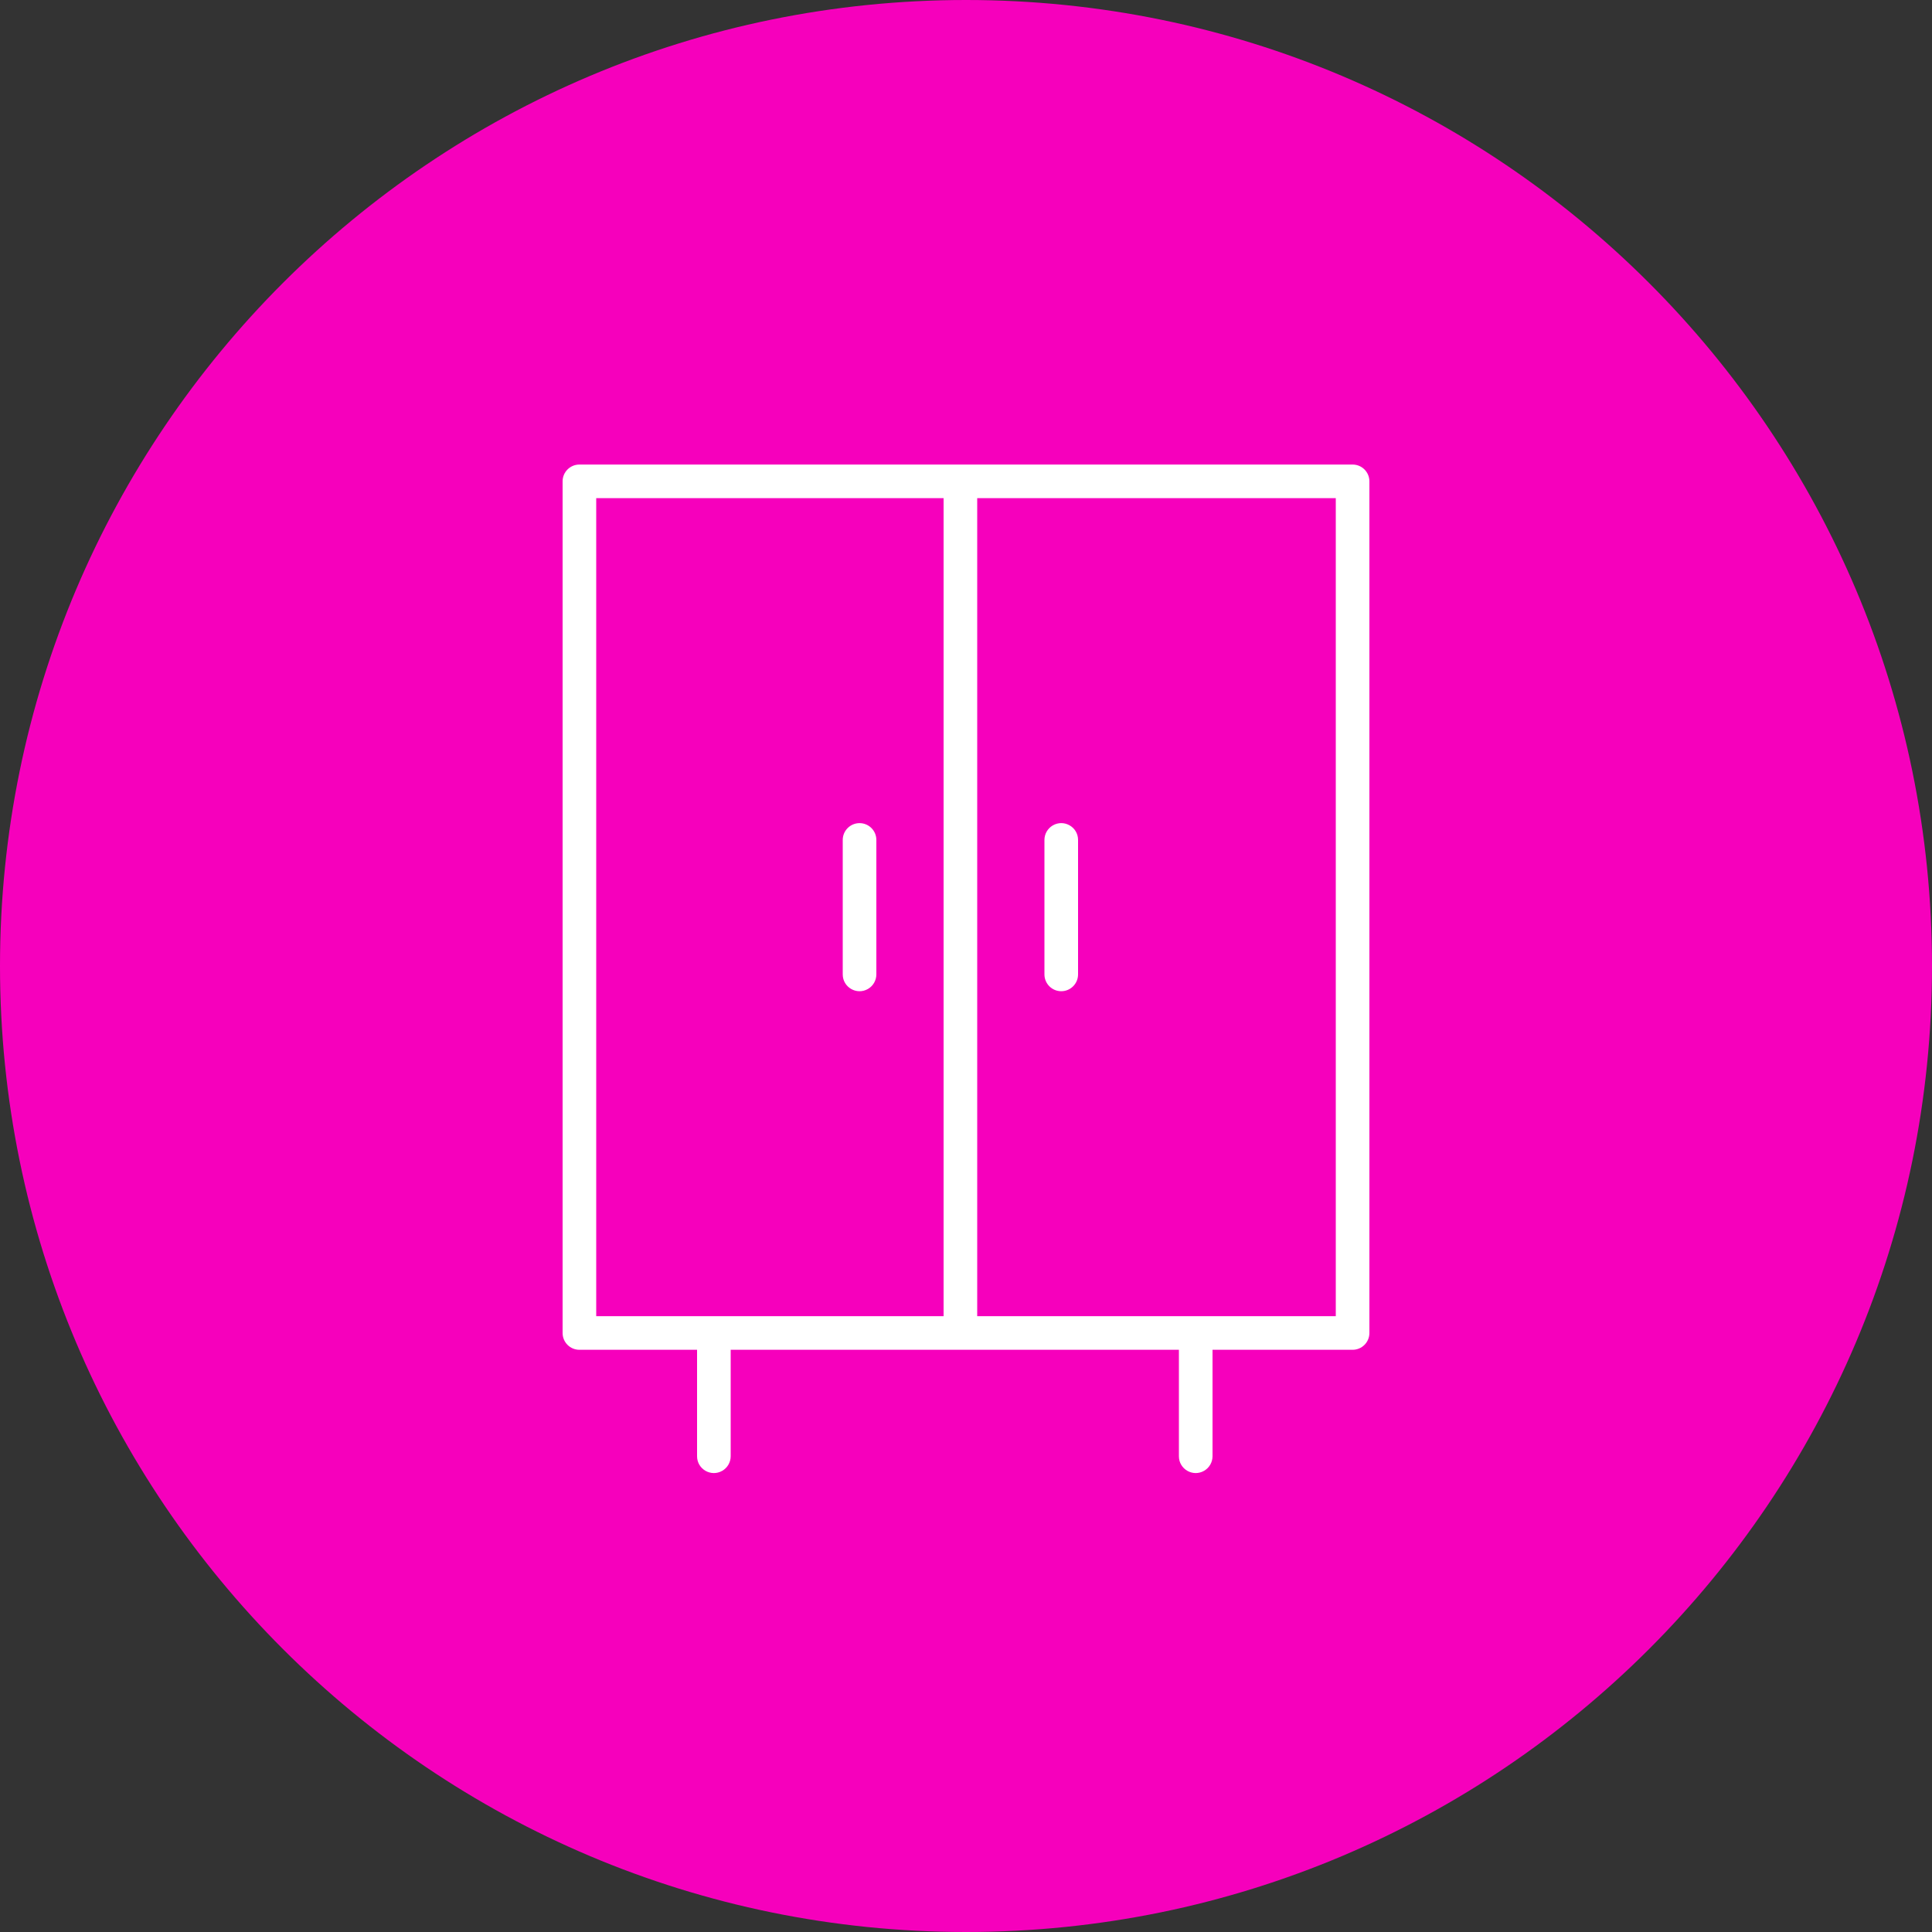 <?xml version="1.0" encoding="UTF-8"?> <svg xmlns="http://www.w3.org/2000/svg" viewBox="0 0 100.00 100.00" data-guides="{&quot;vertical&quot;:[],&quot;horizontal&quot;:[]}"><rect x="0" y="0" width="100.00" height="100.00" fill="#333333" stroke="none"/><defs></defs><path color="rgb(51, 51, 51)" fill-rule="evenodd" fill="#f600bc" x="0" y="0" width="100" height="100" rx="50" ry="50" id="tSvgf0ec632980" title="Rectangle 1" fill-opacity="1" stroke="none" stroke-opacity="1" d="M0 50C0 22.386 22.386 0 50 0H50C77.614 0 100 22.386 100 50H100C100 77.614 77.614 100 50 100H50C22.386 100 0 77.614 0 50Z" style="transform-origin: 50px 50px;"></path><path fill="#ffffff" stroke="#ffffff" fill-opacity="1" stroke-width="0" stroke-opacity="1" color="rgb(51, 51, 51)" fill-rule="evenodd" id="tSvg18521a2b3e1" title="Path 1" d="M70.01 24.045C56.67 24.045 43.33 24.045 29.99 24.045C29.509 24.045 29.12 24.434 29.12 24.915C29.12 39.608 29.12 54.302 29.12 68.995C29.12 69.475 29.509 69.865 29.99 69.865C32.02 69.865 34.05 69.865 36.08 69.865C36.08 71.702 36.08 73.538 36.08 75.375C36.08 76.045 36.805 76.463 37.385 76.128C37.654 75.973 37.82 75.686 37.82 75.375C37.82 73.538 37.82 71.702 37.82 69.865C45.553 69.865 53.287 69.865 61.02 69.865C61.02 71.702 61.02 73.538 61.02 75.375C61.02 76.045 61.745 76.463 62.325 76.128C62.594 75.973 62.76 75.686 62.76 75.375C62.76 73.538 62.76 71.702 62.76 69.865C65.177 69.865 67.593 69.865 70.01 69.865C70.49 69.865 70.88 69.475 70.88 68.995C70.88 54.302 70.88 39.608 70.88 24.915C70.88 24.434 70.49 24.045 70.01 24.045ZM30.86 25.785C36.853 25.785 42.847 25.785 48.84 25.785C48.84 39.898 48.84 54.012 48.84 68.125C42.847 68.125 36.853 68.125 30.86 68.125C30.86 54.012 30.86 39.898 30.86 25.785ZM69.14 68.125C62.953 68.125 56.767 68.125 50.58 68.125C50.58 54.012 50.58 39.898 50.58 25.785C56.767 25.785 62.953 25.785 69.14 25.785C69.14 39.898 69.14 54.012 69.14 68.125Z"></path><path fill="#ffffff" stroke="#ffffff" fill-opacity="1" stroke-width="0" stroke-opacity="1" color="rgb(51, 51, 51)" fill-rule="evenodd" id="tSvgb2ca94d394" title="Path 2" d="M44.49 42.605C44.01 42.605 43.62 42.995 43.62 43.475C43.62 45.795 43.62 48.115 43.62 50.435C43.62 51.105 44.345 51.523 44.925 51.188C45.194 51.033 45.36 50.746 45.36 50.435C45.36 48.115 45.36 45.795 45.36 43.475C45.36 42.995 44.971 42.605 44.49 42.605ZM54.93 51.305C55.41 51.305 55.8 50.916 55.8 50.435C55.8 48.115 55.8 45.795 55.8 43.475C55.8 42.805 55.075 42.387 54.495 42.722C54.226 42.877 54.06 43.164 54.06 43.475C54.06 45.795 54.06 48.115 54.06 50.435C54.06 50.916 54.45 51.305 54.93 51.305Z"></path></svg> 